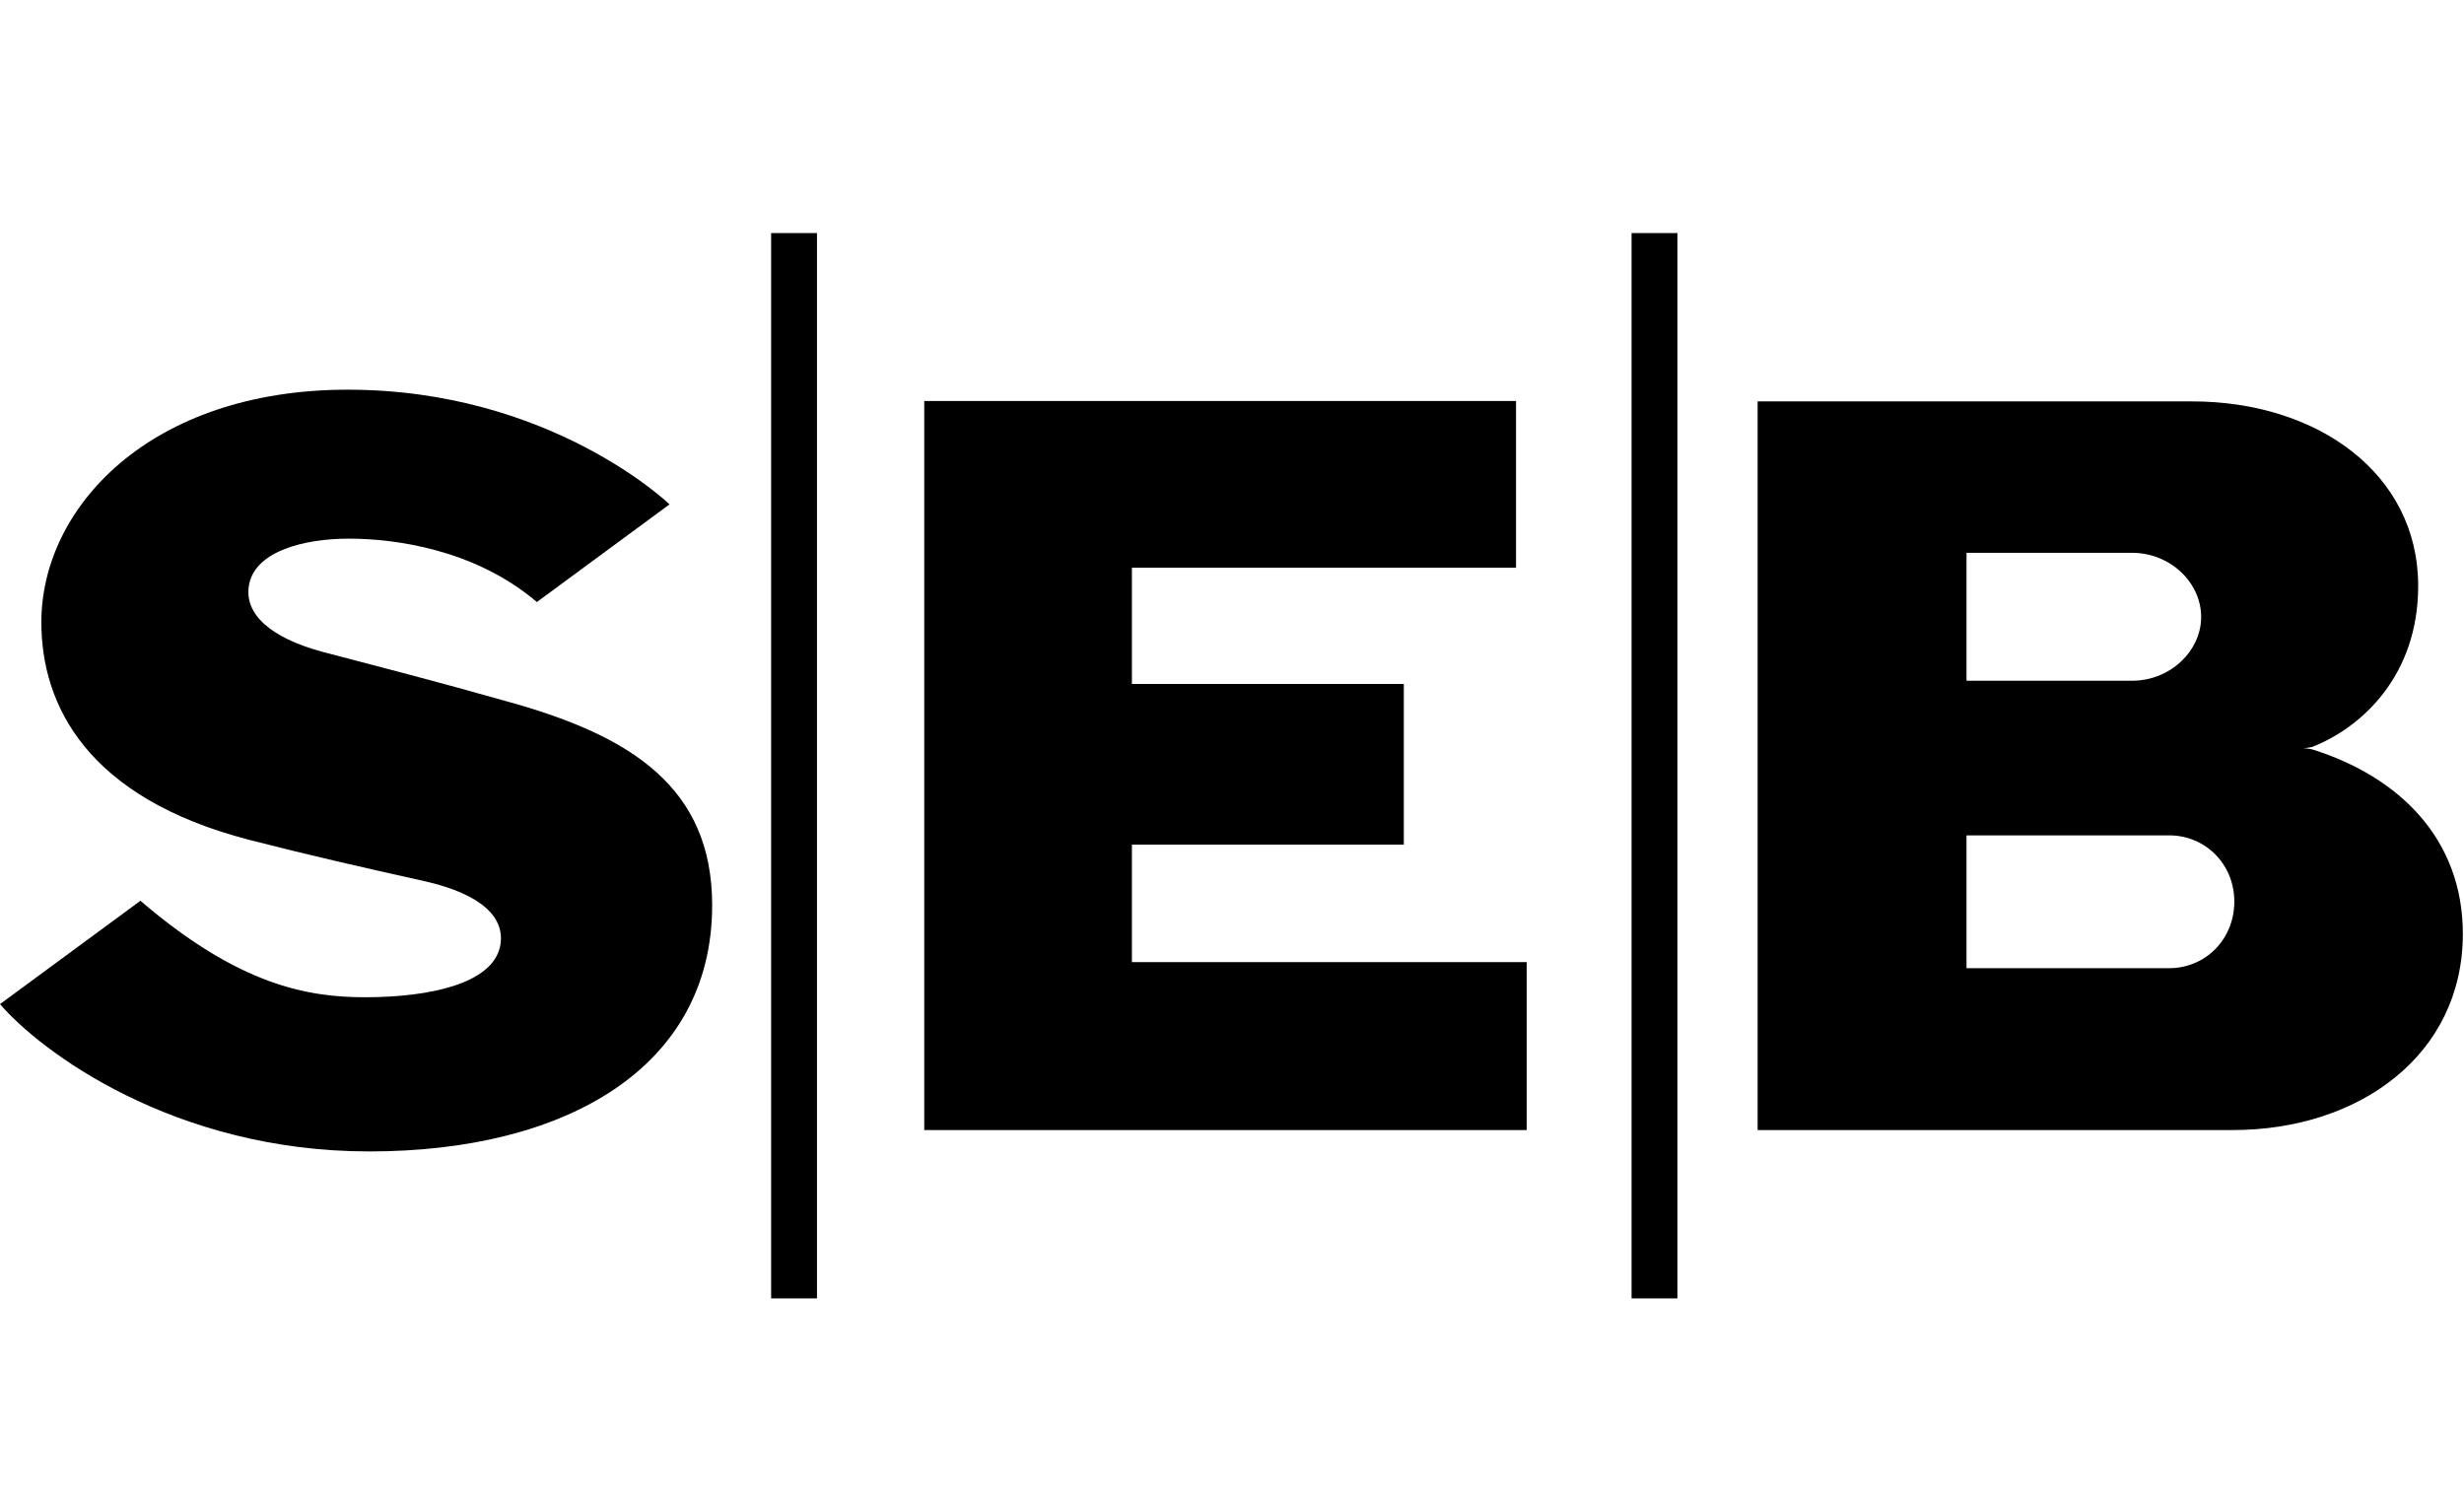 <svg width="74" height="45" viewBox="30 0 74 45" fill="none" xmlns="http://www.w3.org/2000/svg">
<path d="M30 30.158L34.218 27.054C37.17 29.588 39.236 29.952 40.958 29.952C42.926 29.952 44.771 29.54 45.017 28.436C45.201 27.563 44.463 26.86 42.778 26.472C40.872 26.048 39.273 25.684 37.478 25.223C32.62 23.962 31.242 21.186 31.242 18.688C31.242 15.245 34.501 11.704 40.442 11.704C46.542 11.704 50.108 15.148 50.108 15.148L46.124 18.082C44.242 16.481 41.819 16.178 40.478 16.178C39.126 16.178 37.711 16.554 37.49 17.512C37.281 18.446 38.154 19.161 39.667 19.573C41.376 20.022 42.951 20.422 45.349 21.101C48.928 22.107 51.388 23.635 51.388 27.187C51.388 32.061 46.997 34.583 41.093 34.583C35.202 34.583 31.205 31.564 30 30.158Z" fill="black"/>
<path d="M53.159 7H54.536V38.997H53.159V7Z" fill="black"/>
<path d="M79 7H80.377V38.997H79V7Z" fill="black"/>
<path d="M57.758 33.941V12.044H75.53V17.051H63.994V20.543H72.16V25.369H63.994V28.897H75.85V33.941H57.758Z" fill="black"/>
<path d="M82.786 33.941V12.056H95.835C99.586 12.056 102.624 14.214 102.624 17.597C102.624 20.276 100.951 21.84 99.439 22.435C99.439 22.435 99.34 22.459 99.18 22.471C99.34 22.483 99.439 22.507 99.439 22.507C102.071 23.332 103.965 25.211 103.965 28.048C103.965 31.674 100.865 33.941 97.053 33.941H82.786ZM89.059 29.079H95.147C96.229 29.079 97.102 28.218 97.102 27.078C97.102 25.951 96.229 25.09 95.147 25.09H89.059V29.079ZM89.059 20.446H94.027C95.183 20.446 96.106 19.549 96.106 18.53C96.106 17.5 95.183 16.603 94.027 16.603H89.059V20.446Z" fill="black"/>
</svg>
